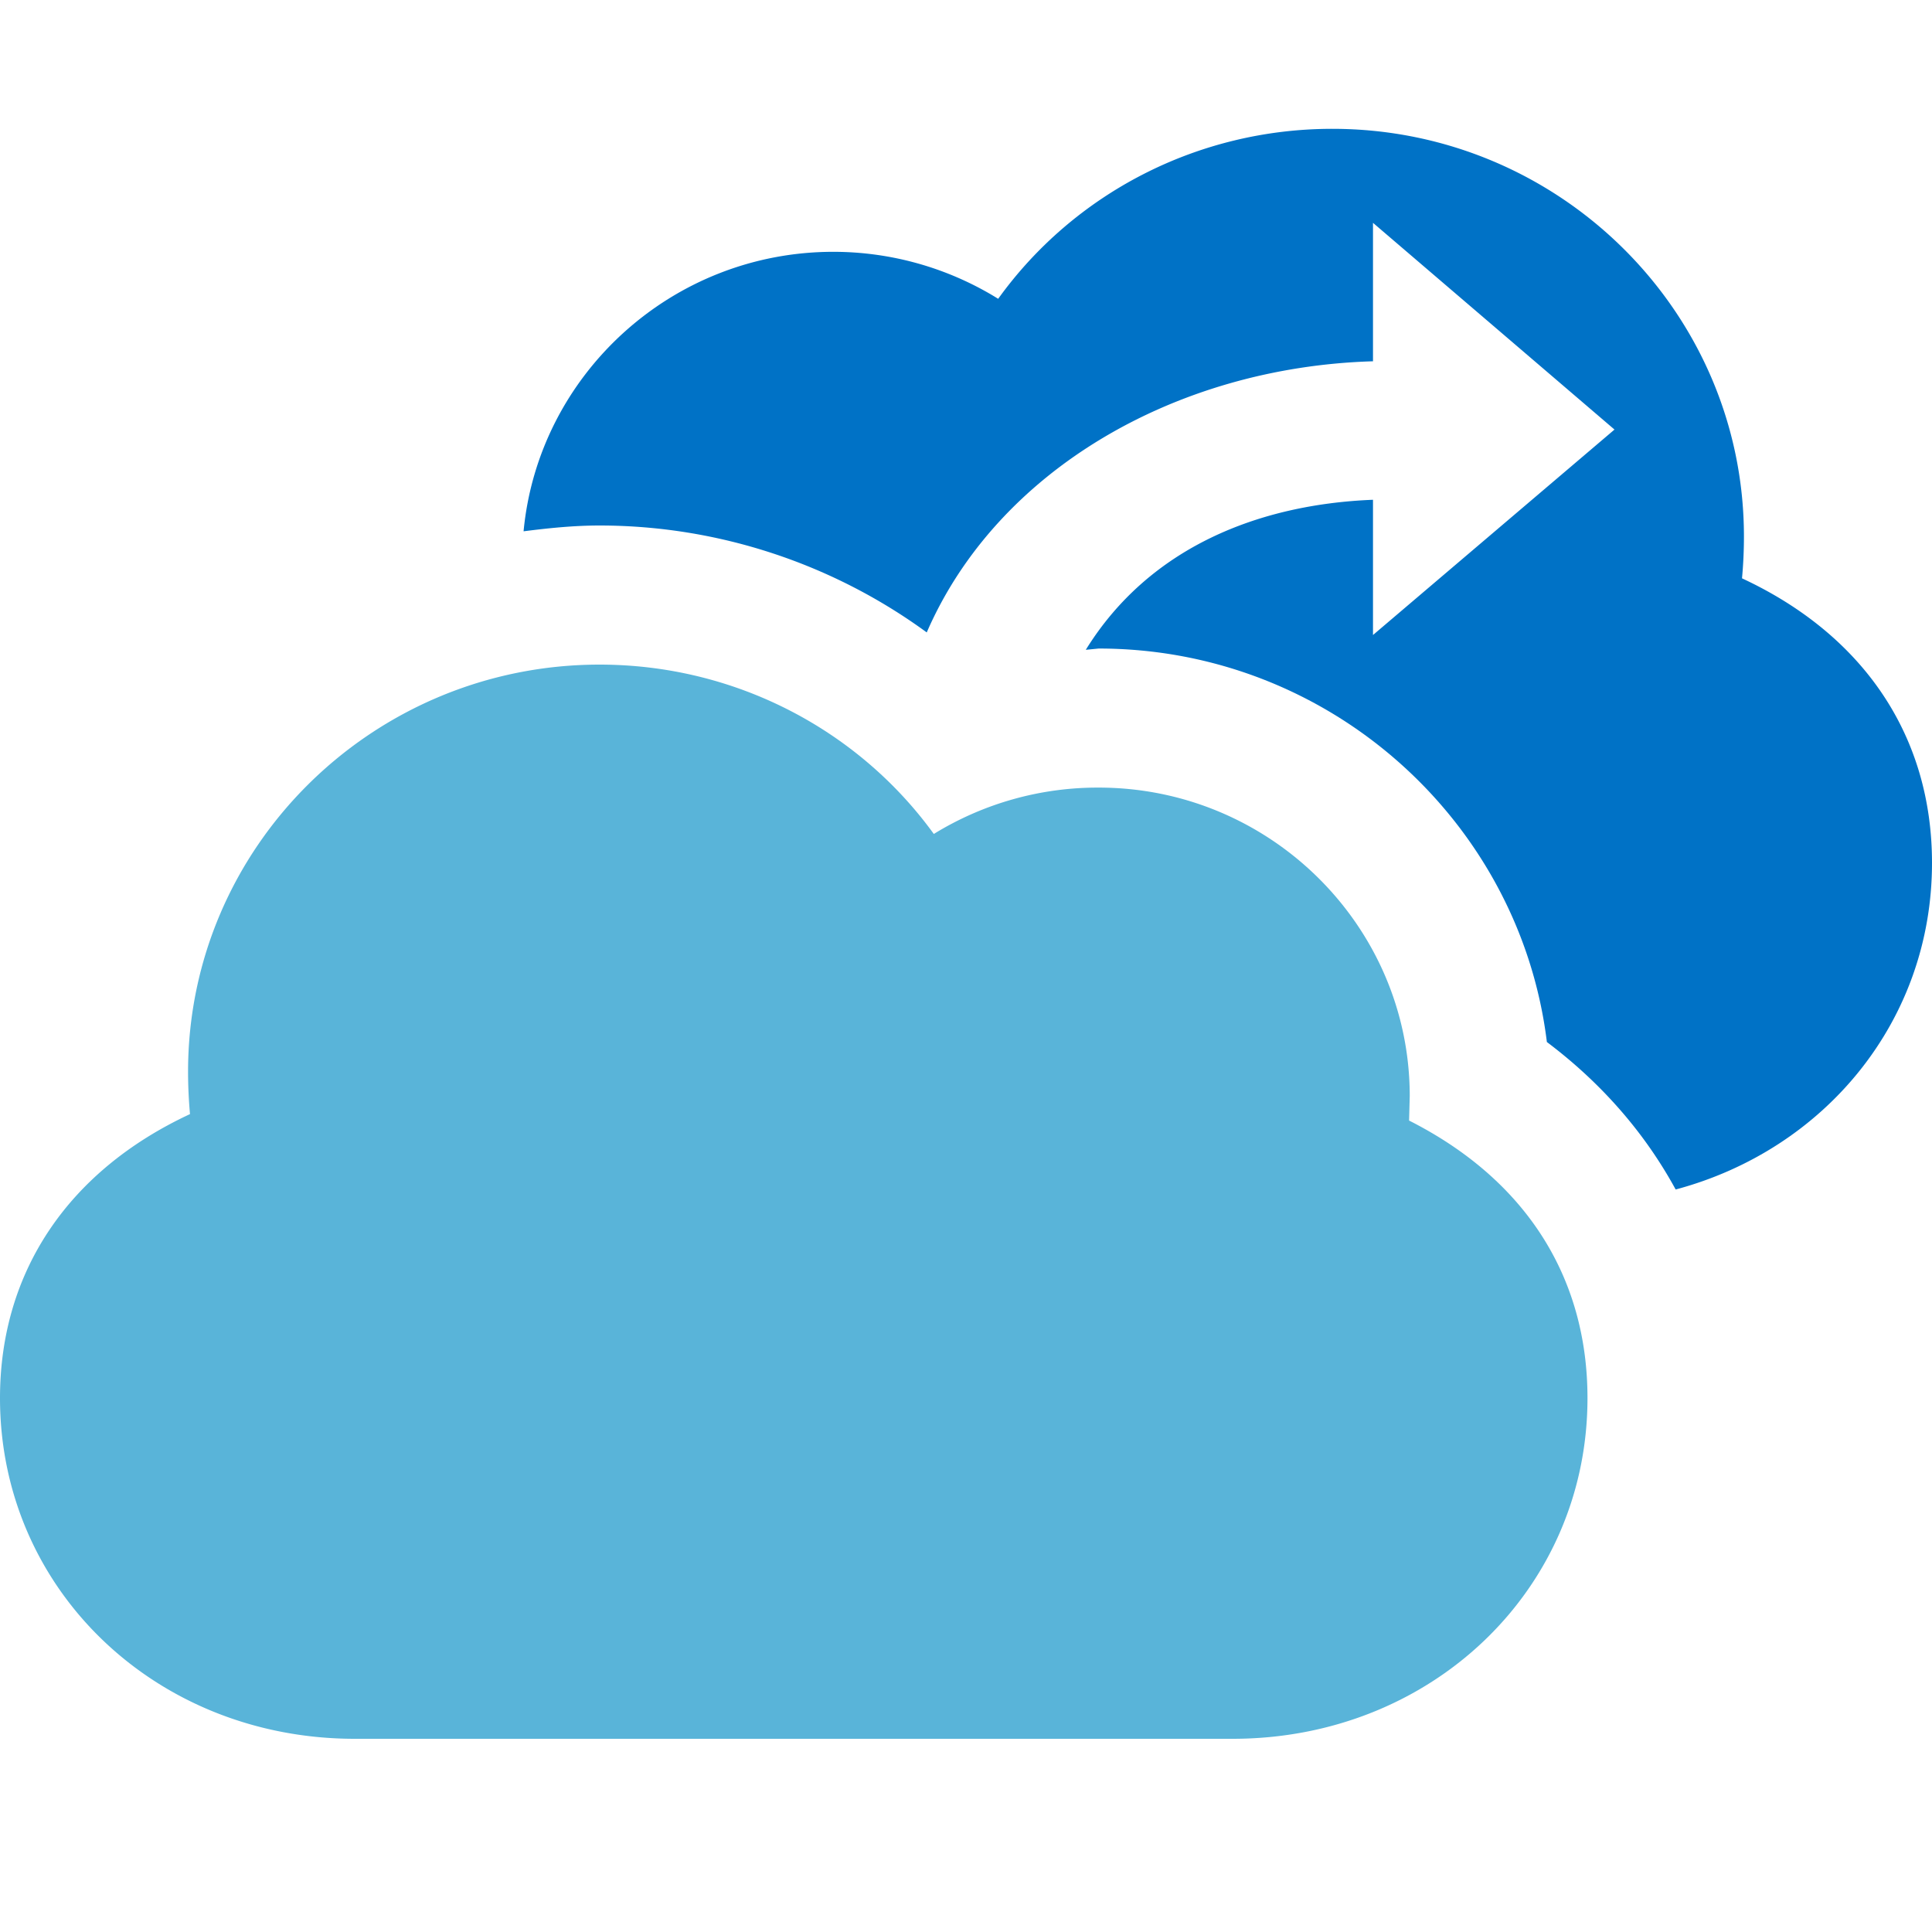 <?xml version="1.0" encoding="UTF-8"?> <svg xmlns="http://www.w3.org/2000/svg" xmlns:xlink="http://www.w3.org/1999/xlink" xmlns:svg="http://www.w3.org/2000/svg" class="fxs-portal-svg" id="FxSymbol0-0e5" role="presentation" viewBox="0 0 50 50"><g><title></title><path class="msportalfx-svg-c19" fill="#0072c6" d="M 45.083 14.967 c 0.033 -0.35 0.05 -0.717 0.05 -1.083 c 0 -5.817 -4.783 -10.55 -10.65 -10.55 C 31 3.333 27.8 5 25.833 7.733 a 8.093 8.093 0 0 0 -4.266 -1.216 c -4.183 0 -7.633 3.183 -8.017 7.233 c 0.65 -0.083 1.3 -0.15 1.967 -0.15 c 3.083 0 6.05 1 8.467 2.767 C 25.8 12.183 30.417 9.5 35.533 9.35 V 5.767 l 6.25 5.35 l -6.25 5.317 v -3.5 c -2.933 0.116 -5.783 1.216 -7.433 3.883 l 0.333 -0.033 c 5.967 0 10.9 4.467 11.6 10.183 c 1.417 1.067 2.533 2.35 3.333 3.817 C 47.233 29.75 50 26.417 50 22.333 c 0 -3.283 -1.767 -5.9 -4.917 -7.366 Z"></path><path class="msportalfx-svg-c15" fill="#59b4d9" d="M 4.917 28.833 c -0.033 -0.367 -0.05 -0.733 -0.05 -1.1 c 0 -5.817 4.783 -10.533 10.65 -10.533 c 3.483 0 6.683 1.667 8.65 4.383 a 8.083 8.083 0 0 1 4.267 -1.2 c 4.433 0 8.05 3.583 8.05 7.983 l -0.017 0.634 c 3 1.517 4.617 4.033 4.617 7.183 c 0 4.95 -4.033 8.817 -9.183 8.817 H 9.183 C 4.033 45 0 41.133 0 36.183 c 0 -3.266 1.767 -5.883 4.917 -7.35 Z"></path></g></svg> 